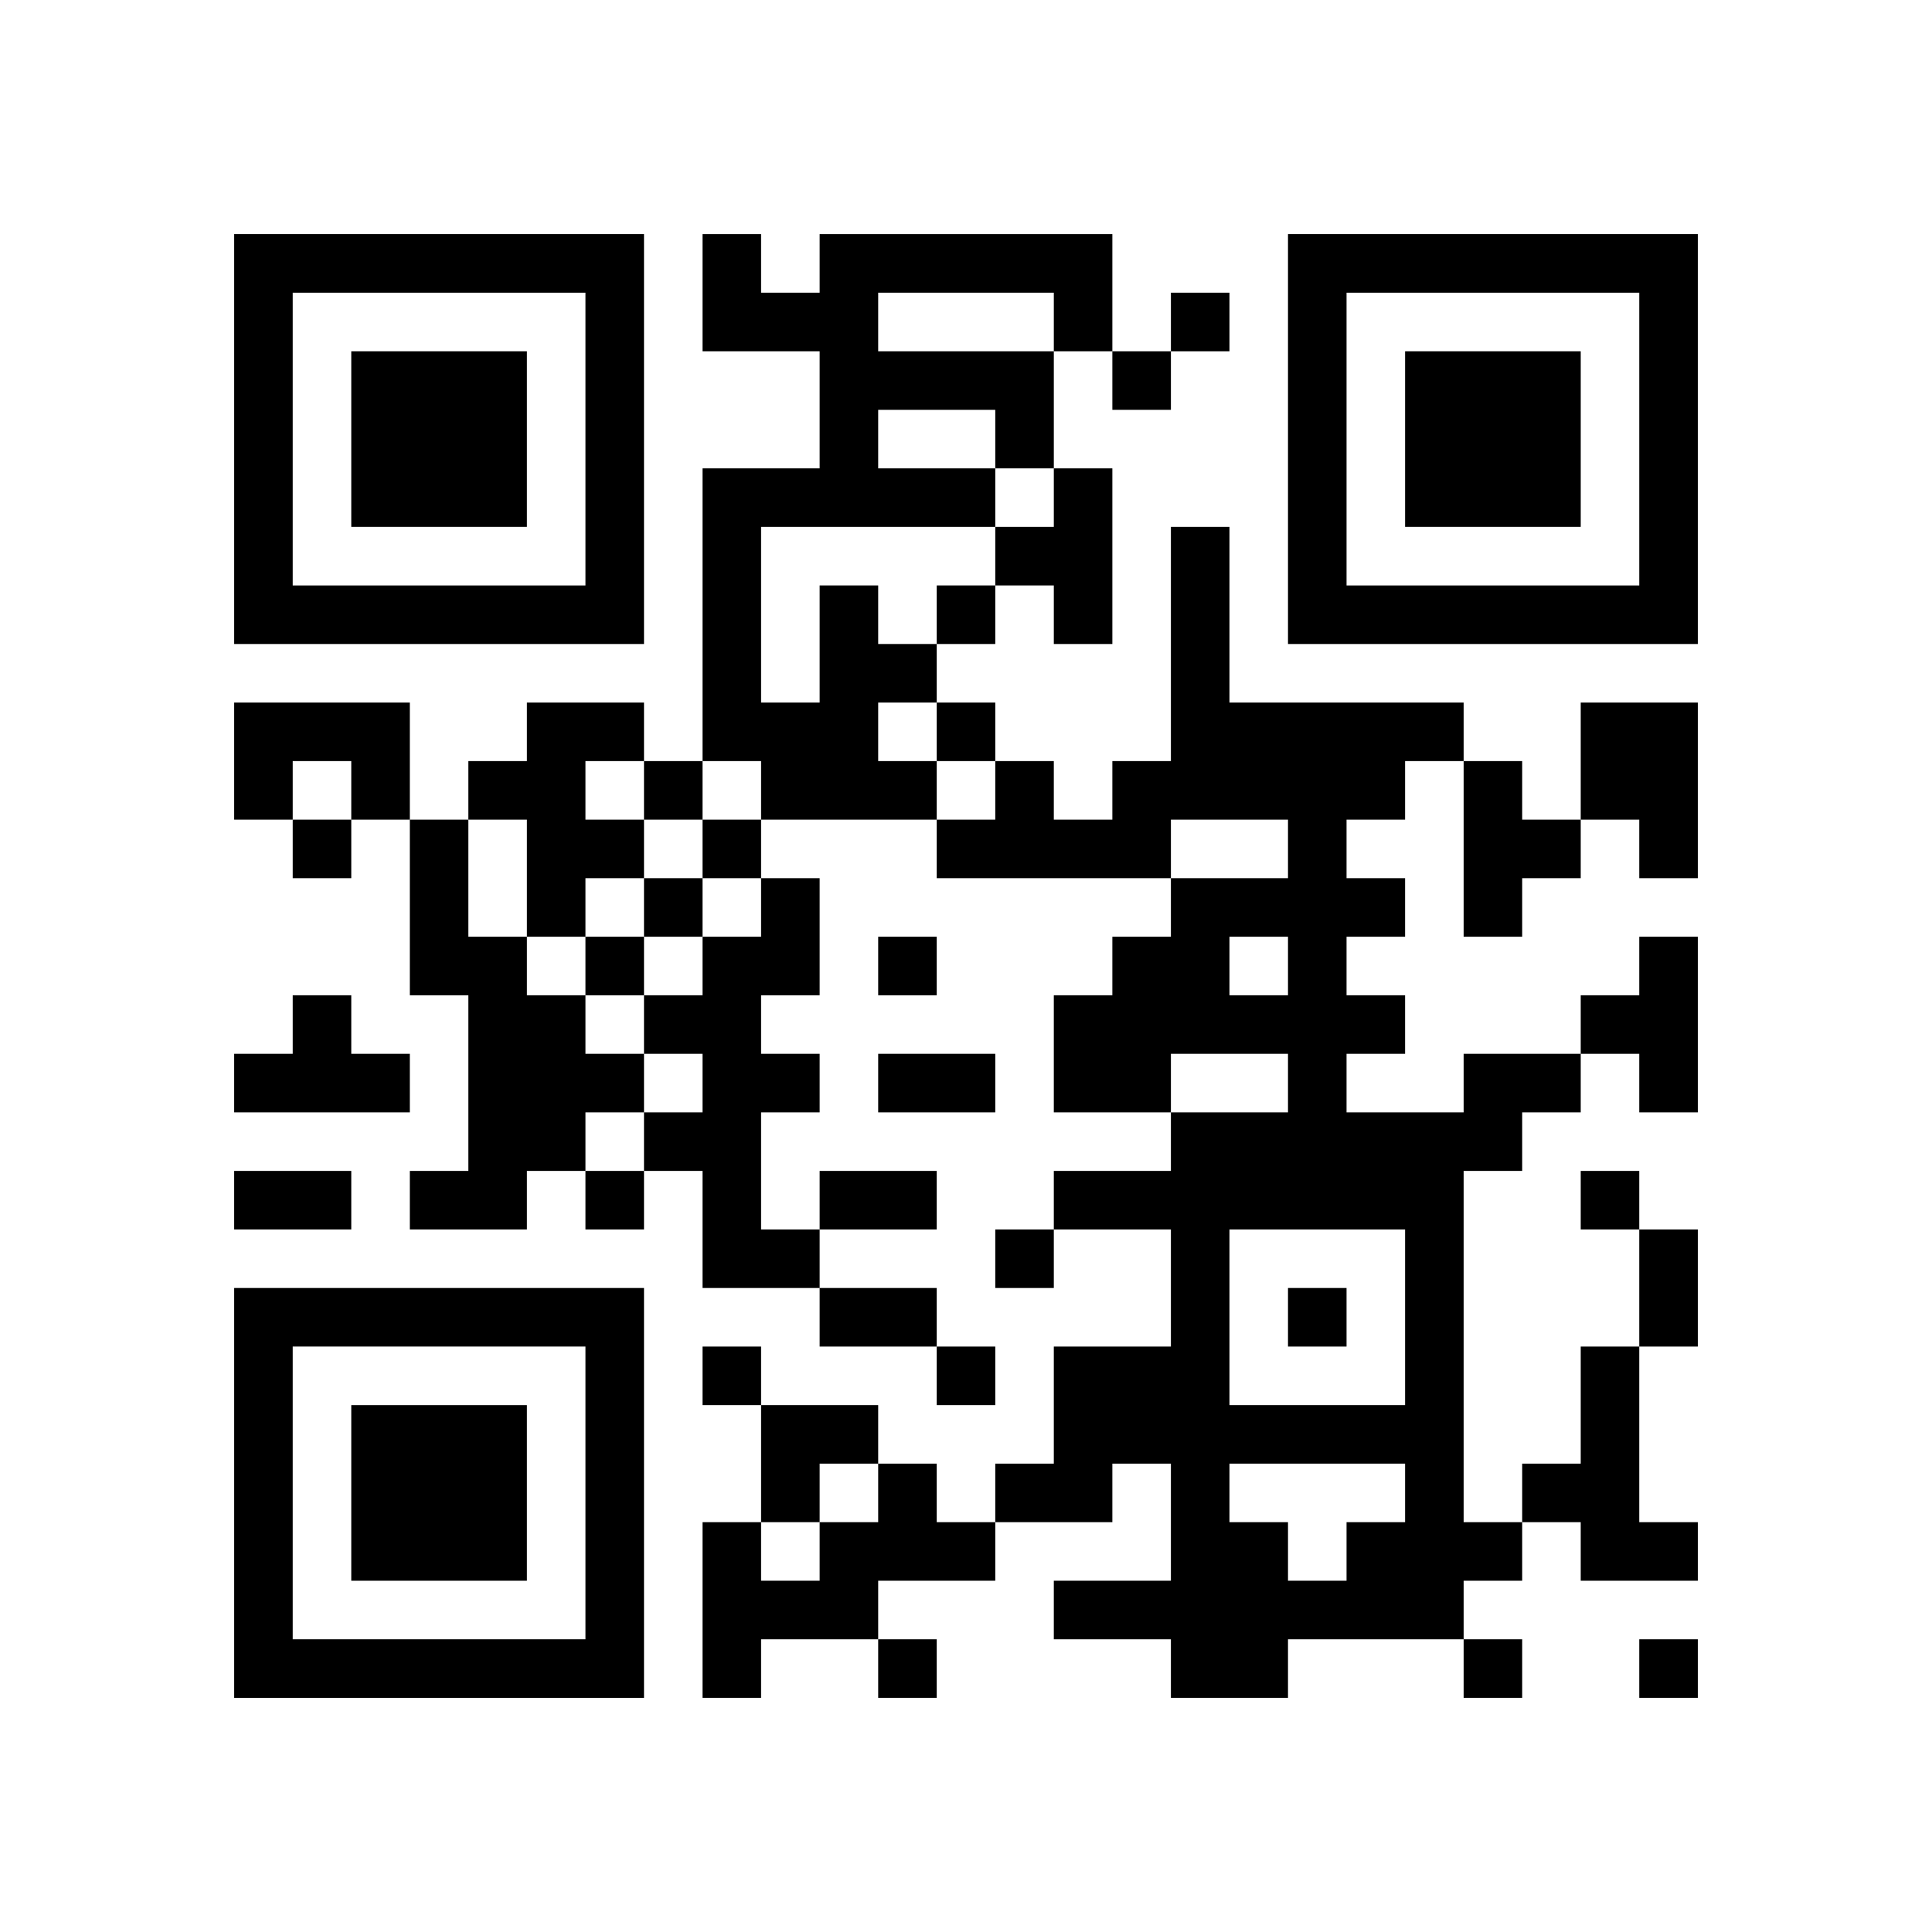 <?xml version="1.0" encoding="UTF-8" standalone="no"?>
<svg version="1.1" id="Layer_1" xmlns="http://www.w3.org/2000/svg" xmlns:xlink="http://www.w3.org/1999/xlink" x="0px" y="0px"
						viewBox="-4 -4 33 33" width="132" height="132" style="enable-background:new 0 0 550 550;" xml:space="preserve"><symbol id="tracker"><path d="m 0 7 0 7 7 0 0 -7 -7 0 z m 1 1 5 0 0 5 -5 0 0 -5 z m 1 1 0 3 3 0 0 -3 -3 0 z" style="fill:#000000;stroke:none"></path></symbol>
<use x="0" y="-7" xlink:href="#tracker"></use>
<use x="0" y="11" xlink:href="#tracker"></use>
<use x="18" y="-7" xlink:href="#tracker"></use>
<path d="M14,4 h1v3h-1v-1h-1v-1h1v-1 M10,6 h1v1h1v1h-1v1h1v1h-3v-1h-1v-5h2v-2h-2v-2h1v1h1v-1h5v2h-1v2h-1v1h-4v3h1v-2 M11,1 v1h3v-1h-3 M11,3 v1h2v-1h-2 M0,8 h3v2h-1v-1h-1v1h-1v-2 M5,8 h2v1h-1v1h1v1h-1v1h-1v-2h-1v-1h1v-1 M23,8 h2v3h-1v-1h-1v-2 M21,9 h1v1h1v1h-1v1h-1v-3 M3,10 h1v2h1v1h1v1h1v1h-1v1h-1v1h-2v-1h1v-3h-1v-3 M9,11 h1v2h-1v1h1v1h-1v2h1v1h-2v-2h-1v-1h1v-1h-1v-1h1v-1h1v-1 M24,12 h1v3h-1v-1h-1v-1h1v-1 M1,13 h1v1h1v1h-3v-1h1v-1 M21,14 h2v1h-1v1h-1v6h1v1h-1v1h-3v1h-2v-1h-2v-1h2v-2h-1v1h-2v-1h1v-2h2v-2h-2v-1h2v-1h2v-1h-2v1h-2v-2h1v-1h1v-1h2v-1h-2v1h-4v-1h1v-1h1v1h1v-1h1v-4h1v3h4v1h-1v1h-1v1h1v1h-1v1h1v1h-1v1h2v-1 M17,12 v1h1v-1h-1 M17,17 v3h3v-3h-3 M17,21 v1h1v1h1v-1h1v-1h-3 M23,19 h1v3h1v1h-2v-1h-1v-1h1v-2 M11,21 h1v1h1v1h-2v1h-2v1h-1v-3h1v1h1v-1h1v-1 M16,1 v1h1v-1h-1 M15,2 v1h1v-1h-1 M12,6 v1h1v-1h-1 M12,8 v1h1v-1h-1 M7,9 v1h1v-1h-1 M1,10 v1h1v-1h-1 M8,10 v1h1v-1h-1 M7,11 v1h1v-1h-1 M6,12 v1h1v-1h-1 M11,12 v1h1v-1h-1 M6,16 v1h1v-1h-1 M23,16 v1h1v-1h-1 M13,17 v1h1v-1h-1 M18,18 v1h1v-1h-1 M8,19 v1h1v-1h-1 M12,19 v1h1v-1h-1 M11,24 v1h1v-1h-1 M21,24 v1h1v-1h-1 M24,24 v1h1v-1h-1 M11,14 h2v1h-2v-1 M0,16 h2v1h-2v-1 M10,16 h2v1h-2v-1 M24,17 h1v2h-1v-2 M10,18 h2v1h-2v-1 M9,20 h2v1h-1v1h-1z" style="fill:#000000;stroke:none" ></path></svg>